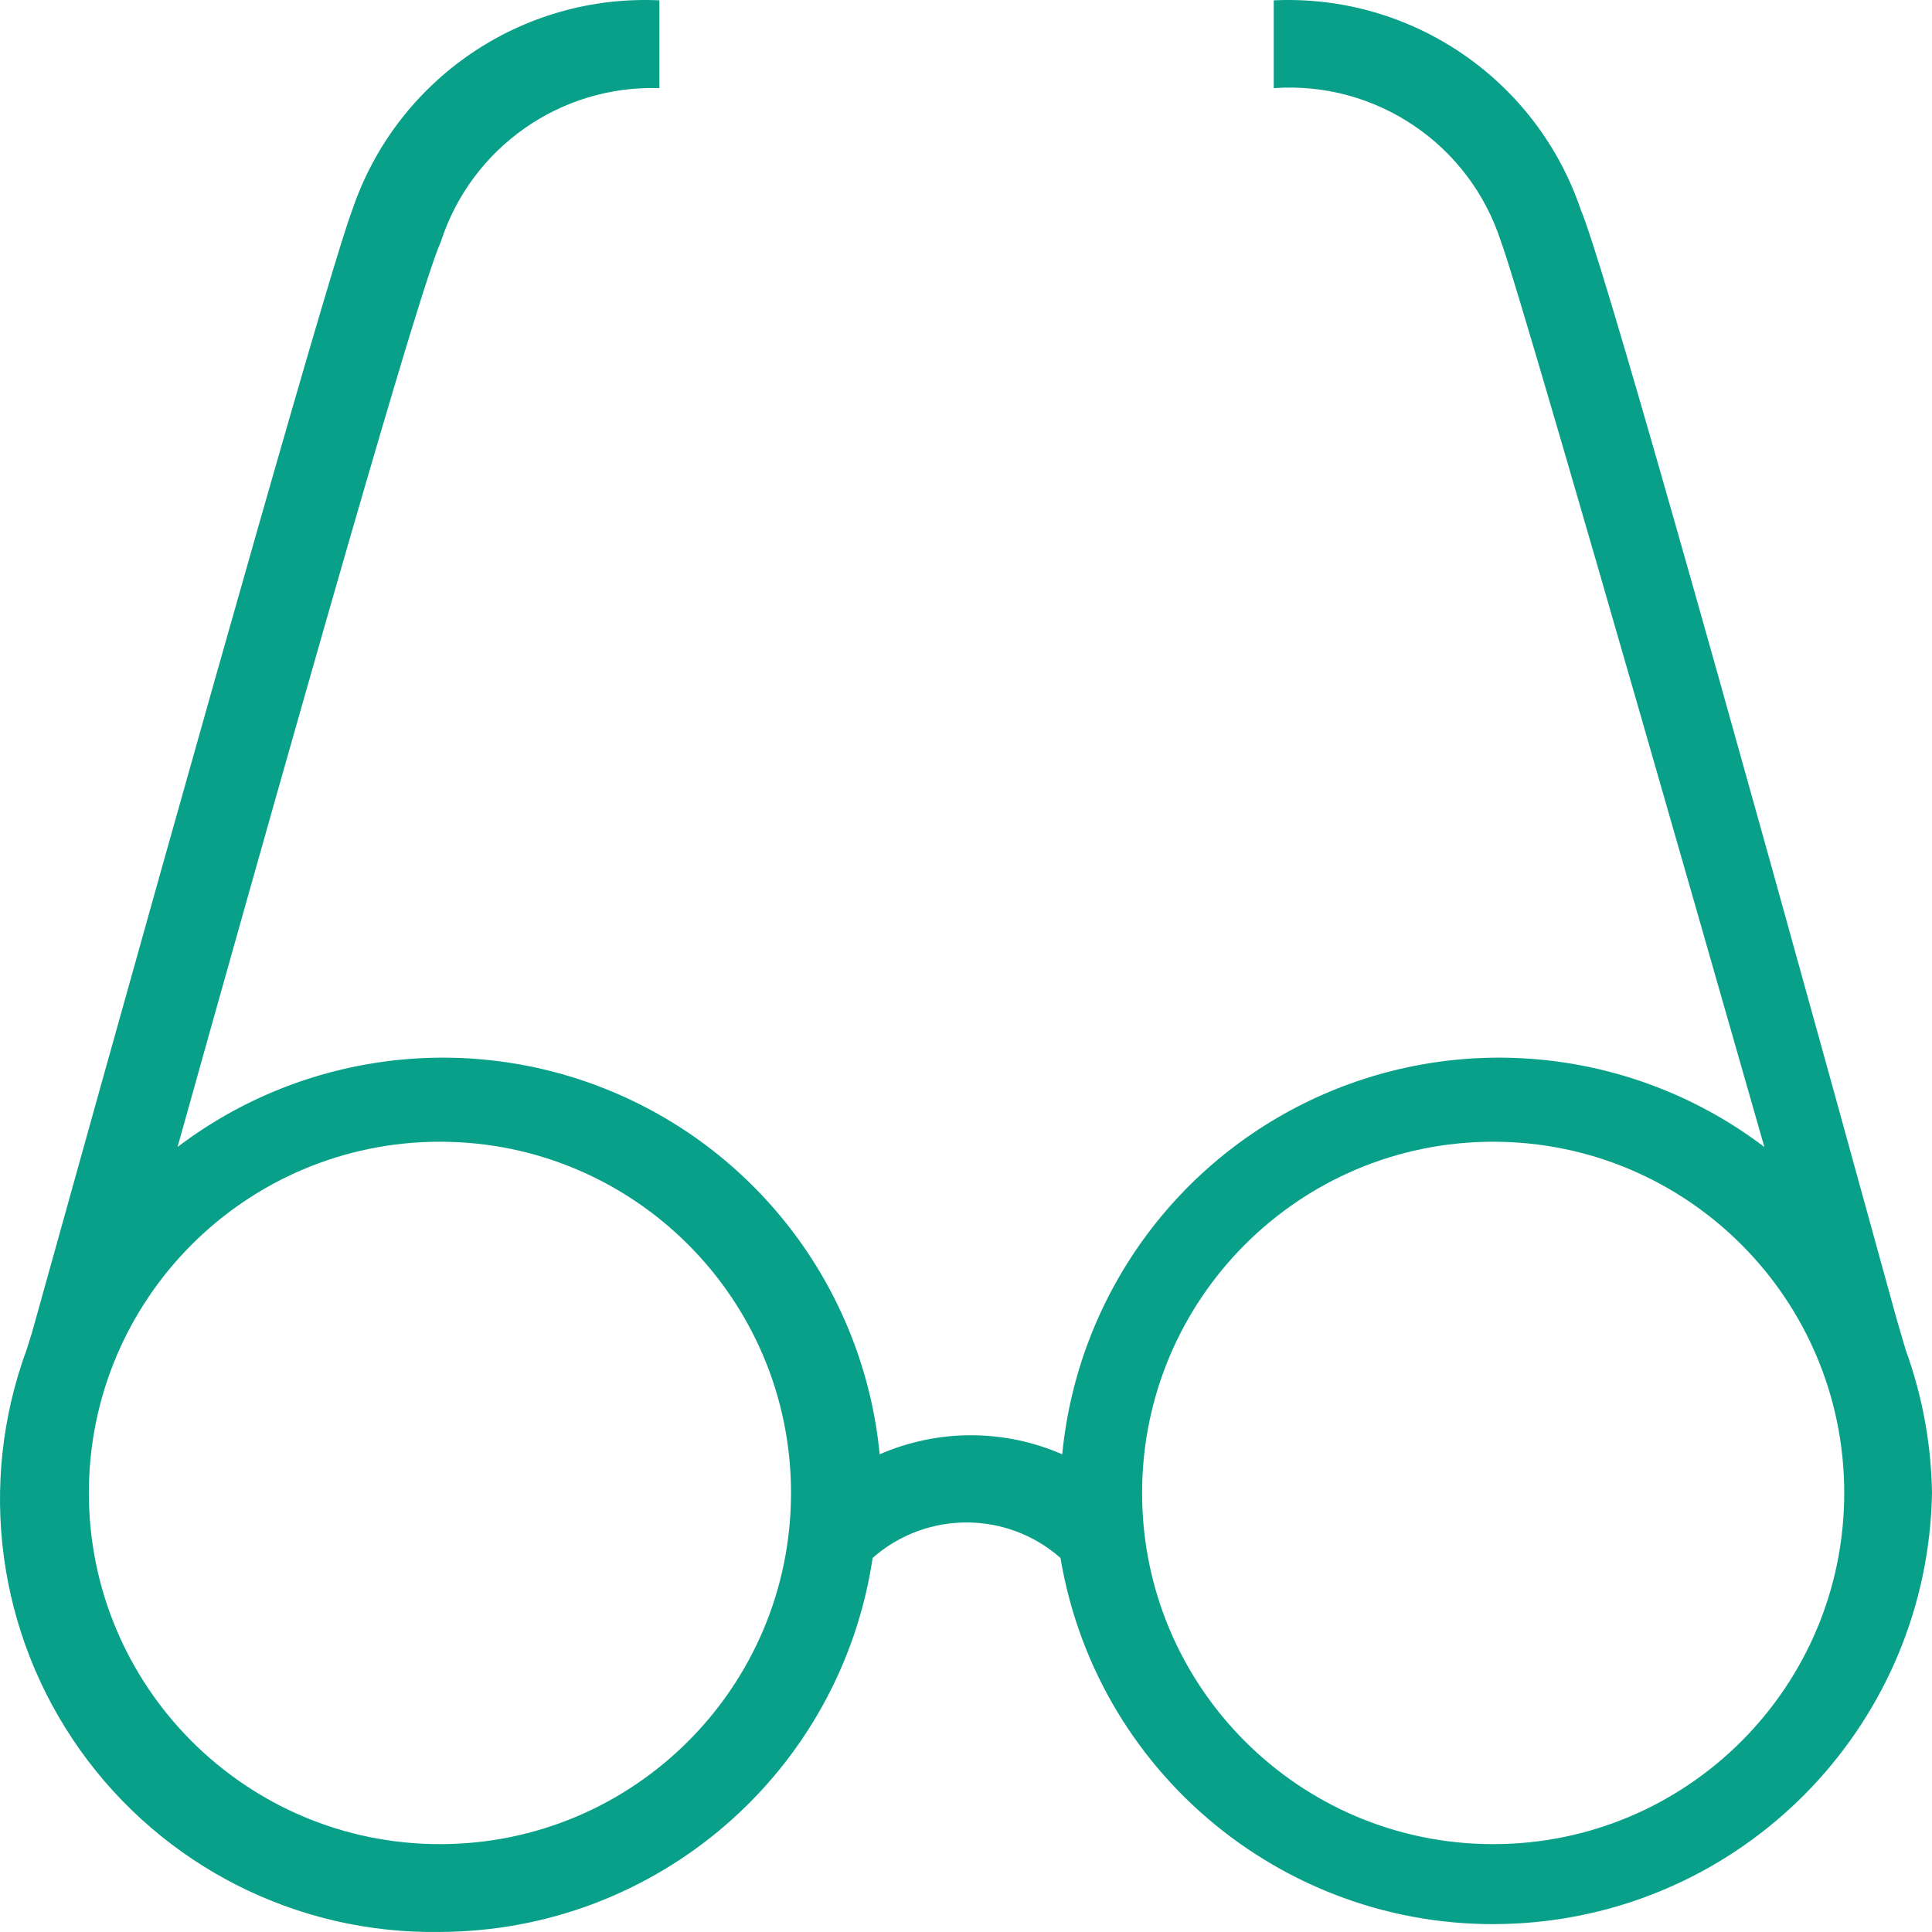 <?xml version="1.0" encoding="UTF-8"?>
<svg width="124px" height="124px" viewBox="0 0 124 124" version="1.1" xmlns="http://www.w3.org/2000/svg" xmlns:xlink="http://www.w3.org/1999/xlink">
    <title>Icons/Mercy Care/Glasses</title>
    <g id="Icons/Mercy-Care/Glasses" stroke="none" stroke-width="1" fill="none" fill-rule="evenodd">
        <g id="Icon_Health-Care_Optometry_Glasses_Outline-_Blk_RGB" fill="#08A089" fill-rule="nonzero">
            <path d="M122.31,86.635 L122.31,86.635 L121.747,84.719 C109.579,40.483 102.763,16.533 101.468,13.49 C98.636,5.102 90.592,-0.393 81.752,0.022 L81.752,5.657 C88.306,5.187 94.332,9.26 96.341,15.519 C97.017,17.322 100.566,29.269 113.241,73.618 C105.109,67.442 94.274,66.152 84.921,70.245 C75.567,74.339 69.161,83.175 68.176,93.341 C64.44,91.71 60.194,91.71 56.459,93.341 C55.474,83.175 49.067,74.339 39.714,70.245 C30.361,66.152 19.525,67.442 11.394,73.618 C24.463,26.902 27.505,17.266 28.293,15.519 C30.249,9.471 35.97,5.449 42.32,5.657 L42.32,0.022 C33.48,-0.393 25.435,5.102 22.604,13.49 C21.421,16.589 14.492,40.821 2.043,85.564 L1.705,86.635 L1.705,86.635 C-1.454,95.234 -0.172,104.839 5.132,112.308 C10.436,119.777 19.08,124.15 28.237,123.996 C42.151,123.954 53.949,113.756 56.008,99.99 C59.455,96.957 64.617,96.957 68.063,99.99 C70.476,114.345 83.421,124.498 97.932,123.416 C112.443,122.335 123.741,110.374 124,95.82 C123.951,92.686 123.38,89.581 122.31,86.635 Z M28.237,118.361 C15.793,118.361 5.704,108.269 5.704,95.82 C5.704,83.371 15.793,73.279 28.237,73.279 C40.681,73.279 50.769,83.371 50.769,95.82 C50.769,108.269 40.681,118.361 28.237,118.361 Z M95.834,118.361 C83.39,118.361 73.302,108.269 73.302,95.82 C73.302,83.371 83.39,73.279 95.834,73.279 C108.279,73.279 118.367,83.371 118.367,95.82 C118.367,108.269 108.279,118.361 95.834,118.361 Z" id="Shape"></path>
        </g>
    </g>
</svg>
